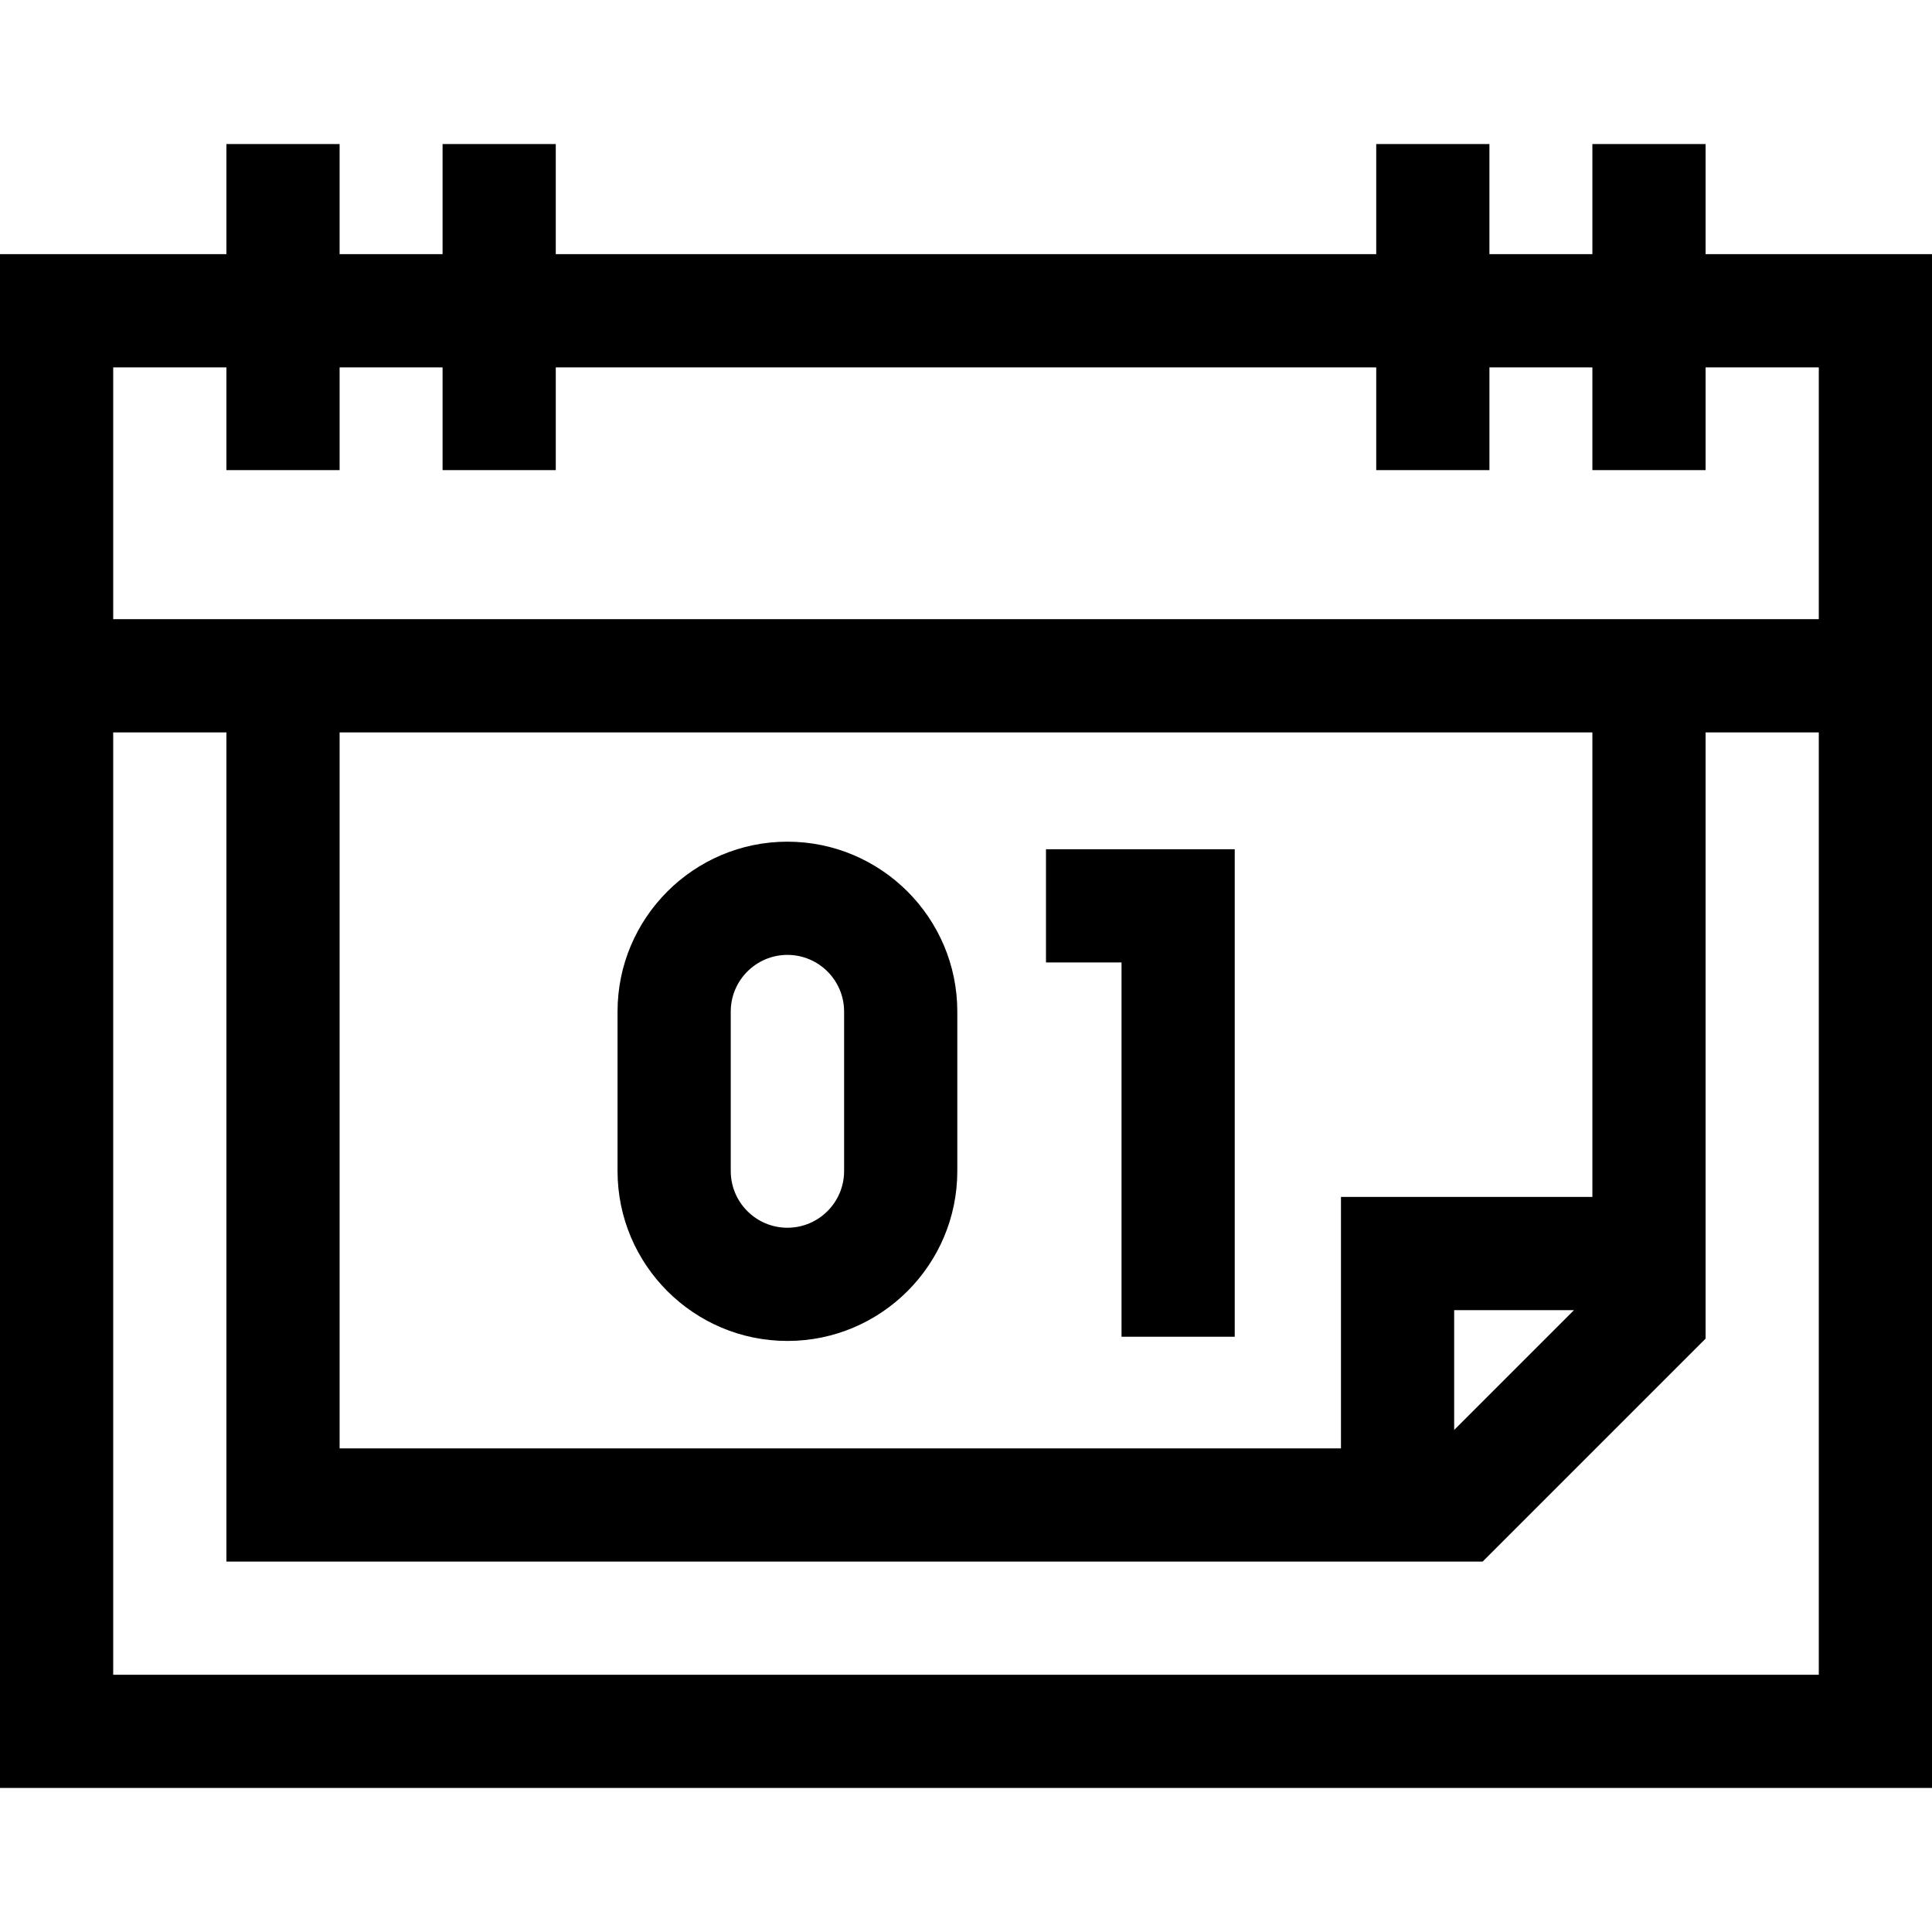 <?xml version="1.0" encoding="UTF-8"?>
<svg xmlns="http://www.w3.org/2000/svg" id="Capa_1" height="512" viewBox="0 0 512 512" width="512">
  <g>
    <path d="m452 67.357v-29.188h-30v29.188h-27.286v-29.188h-30v29.188h-217.427v-29.188h-30v29.188h-27.287v-29.188h-30v29.188h-60v406.473h512v-406.473zm-392 30v27.224h30v-27.224h27.287v27.224h30v-27.224h217.427v27.224h30v-27.224h27.286v27.224h30v-27.224h30v66.734h-452v-66.734zm362 219.843h-66.63v66.63h-265.37v-189.739h332zm-4.876 30-31.754 31.754v-31.754zm-387.124 96.631v-249.74h30v219.739h332.92l59.08-59.08v-160.659h30v249.739h-452z"></path>
    <path d="m208.675 355.365c24.824 0 45.021-20.196 45.021-45.021v-42.269c0-24.824-20.196-45.021-45.021-45.021s-45.02 20.196-45.02 45.021v42.269c0 24.825 20.196 45.021 45.02 45.021zm-15.02-87.289c0-8.282 6.738-15.021 15.02-15.021s15.021 6.738 15.021 15.021v42.269c0 8.282-6.738 15.021-15.021 15.021s-15.02-6.738-15.02-15.021z"></path>
    <path d="m297.217 354.249h30v-129.193h-50.021v30h20.021z"></path>
  </g>
</svg>

